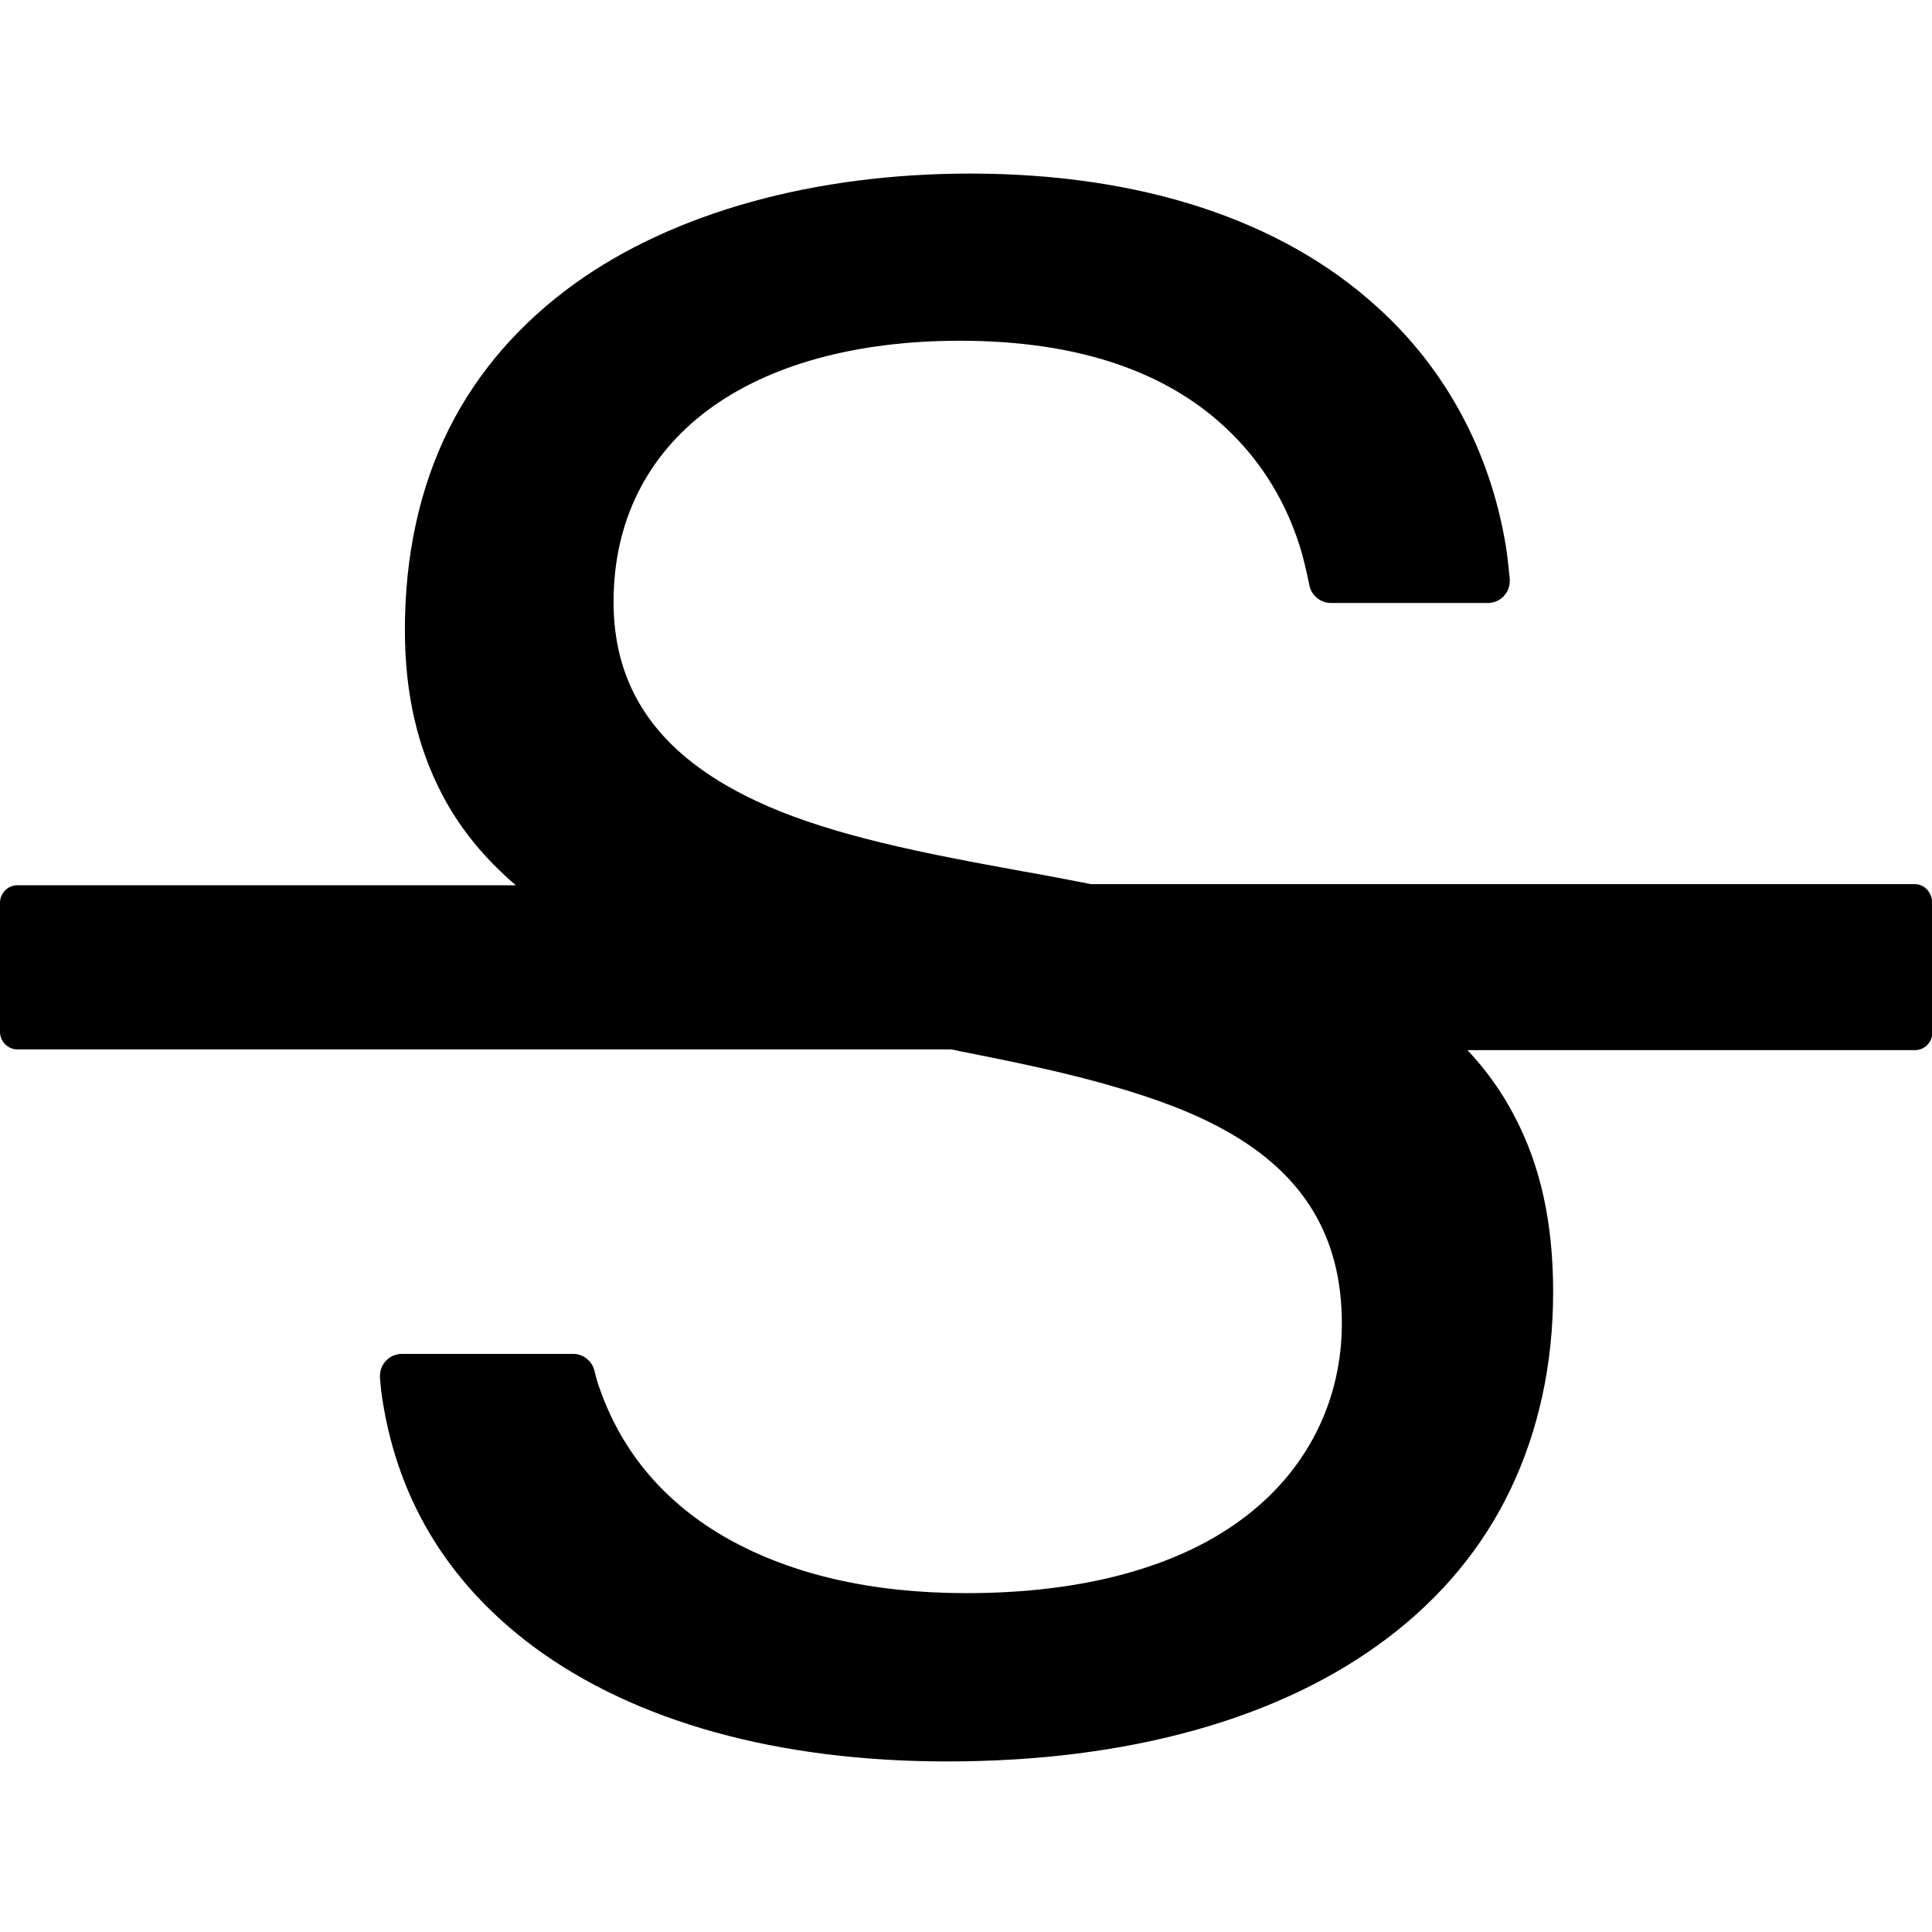 <?xml version="1.0" encoding="utf-8"?>
<!-- Generator: Adobe Illustrator 21.0.0, SVG Export Plug-In . SVG Version: 6.00 Build 0)  -->
<svg version="1.1" id="Layer_1" xmlns="http://www.w3.org/2000/svg" xmlns:xlink="http://www.w3.org/1999/xlink" x="0px" y="0px"
	 viewBox="0 0 512 512" style="enable-background:new 0 0 512 512;" xml:space="preserve">
<g>
	<path d="M507.4,234.3H289.1c-5.7-1.1-11.7-2.3-18.1-3.4c-9.1-1.7-12.7-2.3-17.6-3.3c-29.3-5.7-47-11.4-61-19.5
		c-20.1-11.7-29.8-27.6-29.8-48.6c0-21.1,8.7-38.7,25.1-50.9c16.2-12,39.3-18.3,66.7-18.3c31.3,0,55.5,8.2,71.9,24.5
		c8.3,8.2,14.5,18.3,18.2,30.1c0.7,2.3,1.6,5.7,2.5,10.2c0.5,2.7,3,4.7,5.7,4.7h41.6c3.2,0,5.8-2.6,5.8-5.8v-0.6
		c-0.4-3.9-0.7-6.9-1.1-9.1c-4.2-24.9-16-46.7-34.1-63c-25.4-23.1-62.7-35.3-107.8-35.3c-41.3,0-78.5,10.3-104.7,29.1
		c-14.6,10.5-25.9,23.5-33.5,38.7c-7.7,15.5-11.6,33.4-11.6,53.1c0,16.9,3.3,31.1,9.9,43.7c4.7,9,11.2,16.9,19.5,24H4.6
		c-2.5,0-4.6,2.1-4.6,4.6v34.3c0,2.5,2.1,4.6,4.6,4.6h247.5c1.2,0.2,2.2,0.5,3.4,0.7c17.7,3.5,28.3,5.9,38.1,8.7
		c13.1,3.7,23.2,7.6,31.5,12.3c20.5,11.5,30.5,28.1,30.5,50.9c0,20.2-8.9,38.2-24.9,50.7c-17.4,13.7-43.2,20.8-74.6,20.8
		c-25,0-46.1-4.9-63-14.3c-16.6-9.3-28.1-22.7-34.1-39.7c-0.5-1.3-1-3-1.5-5.1c-0.7-2.5-3-4.3-5.5-4.3h-45.5c-3.2,0-5.8,2.6-5.8,5.8
		v0.6c0.1,1.3,0.2,2.4,0.3,3.3c3.7,27.9,17.3,50.7,40.4,67.9c26.9,19.9,64.8,30.4,109.6,30.4c48.1,0,88.5-11.3,116.7-32.7
		c14.3-10.8,25.3-24.1,32.6-39.4c7.4-15.5,11.3-33.1,11.3-52.3c0-18.2-3.3-33.4-10.2-46.5c-3.3-6.4-7.5-12.3-12.5-17.6h118.6
		c2.5,0,4.6-2.1,4.6-4.6v-34.3C512,236.3,509.9,234.3,507.4,234.3z"/>
</g>
</svg>
